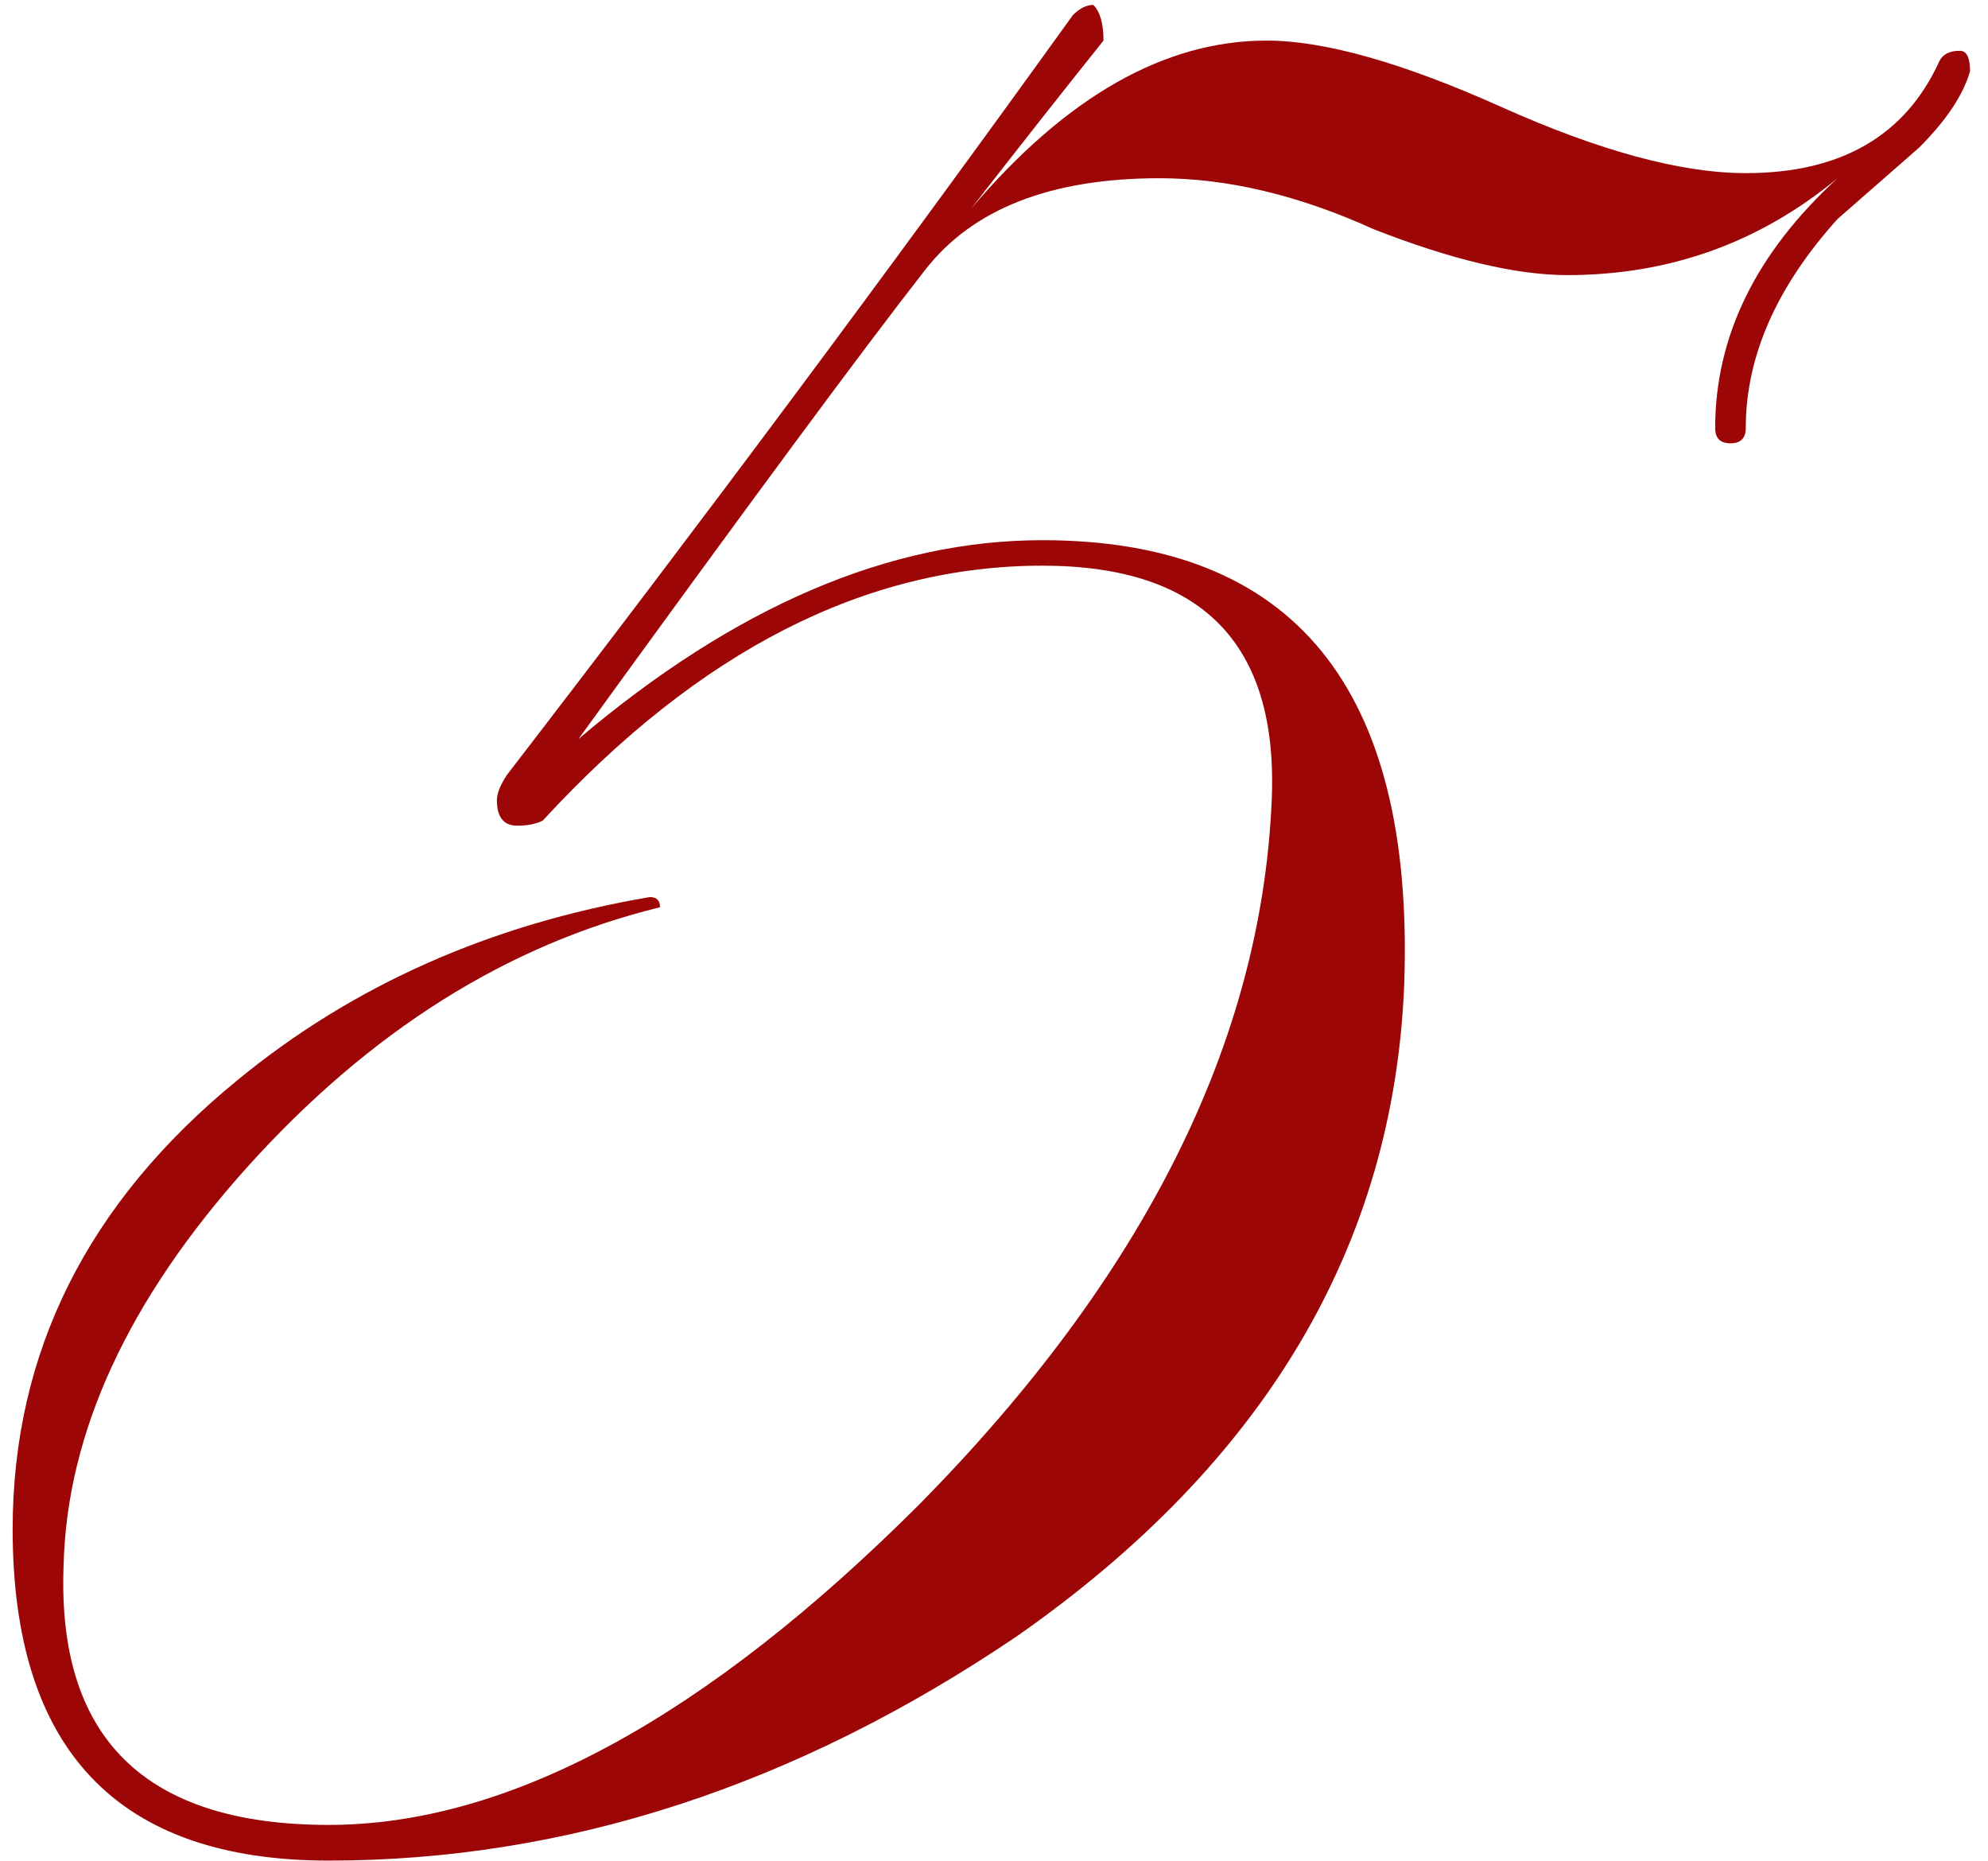 <?xml version="1.0" encoding="UTF-8"?> <svg xmlns="http://www.w3.org/2000/svg" width="78" height="73" viewBox="0 0 78 73" fill="none"><path d="M77.296 2.792C77.029 3.726 76.363 4.726 75.296 5.792C73.163 7.659 72.096 8.592 72.096 8.592C69.696 11.259 68.496 13.992 68.496 16.792C68.496 17.192 68.296 17.392 67.896 17.392C67.496 17.392 67.296 17.192 67.296 16.792C67.296 13.192 68.896 9.926 72.096 6.992C69.029 9.526 65.496 10.792 61.496 10.792C59.496 10.792 56.963 10.192 53.896 8.992C50.963 7.659 48.163 6.992 45.496 6.992C41.229 6.992 38.163 8.192 36.296 10.592C33.896 13.659 29.363 19.792 22.696 28.992C28.829 23.792 34.896 21.192 40.896 21.192C50.763 21.192 55.496 26.992 55.096 38.592C54.696 48.859 49.629 57.392 39.896 64.192C31.229 70.059 22.229 72.992 12.896 72.992C4.629 72.992 0.496 68.659 0.496 59.992C0.496 53.059 3.429 47.192 9.296 42.392C13.829 38.659 19.229 36.259 25.496 35.192C25.763 35.192 25.896 35.326 25.896 35.592C19.896 37.059 14.496 40.459 9.696 45.792C5.029 50.992 2.629 56.192 2.496 61.392C2.229 68.192 5.696 71.592 12.896 71.592C19.963 71.592 27.696 67.392 36.096 58.992C44.896 50.059 49.496 40.859 49.896 31.392C50.163 25.259 47.163 22.192 40.896 22.192C33.963 22.192 27.429 25.526 21.296 32.192C21.029 32.326 20.696 32.392 20.296 32.392C19.763 32.392 19.496 32.059 19.496 31.392C19.496 31.126 19.629 30.792 19.896 30.392C27.496 20.526 34.896 10.592 42.096 0.592C42.363 0.326 42.629 0.192 42.896 0.192C43.163 0.459 43.296 0.926 43.296 1.592C41.696 3.592 39.963 5.792 38.096 8.192C41.829 3.792 45.696 1.592 49.696 1.592C51.963 1.592 55.029 2.459 58.896 4.192C62.763 5.926 65.963 6.792 68.496 6.792C72.229 6.792 74.763 5.326 76.096 2.392C76.229 2.126 76.496 1.992 76.896 1.992C77.163 1.992 77.296 2.259 77.296 2.792Z" fill="#9C0606"></path></svg> 